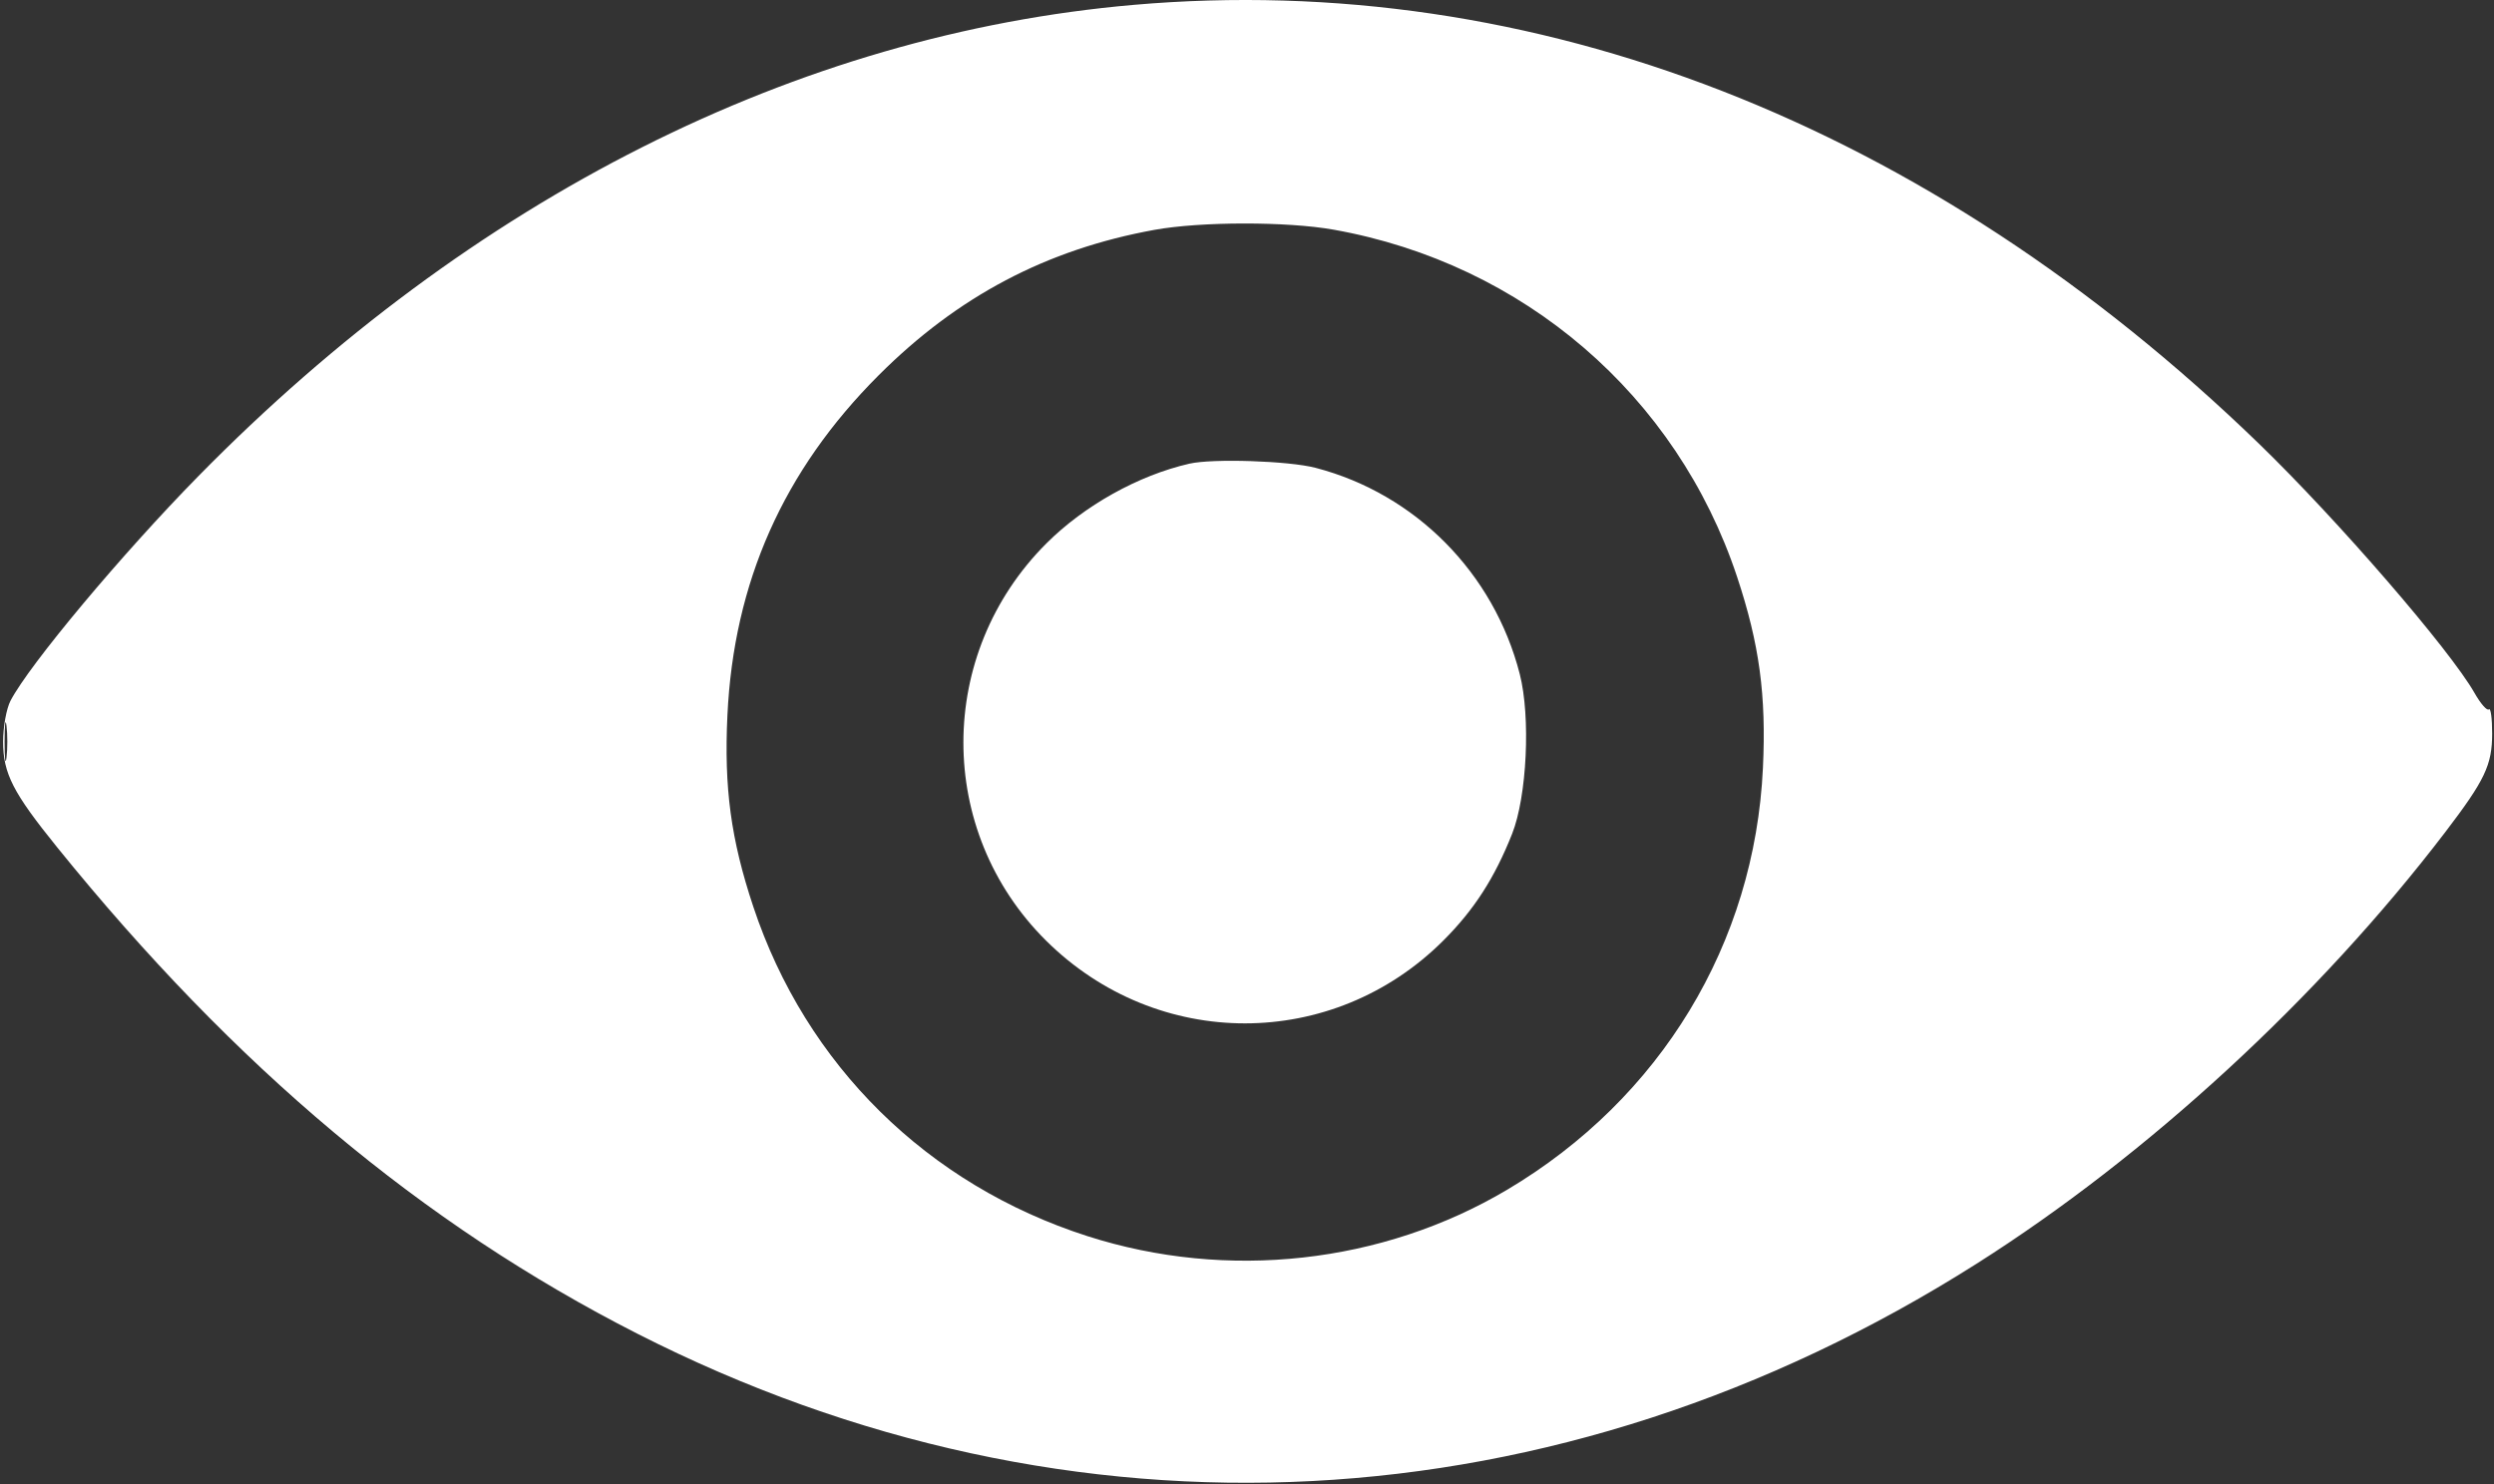 <?xml version="1.0" encoding="UTF-8"?> <svg xmlns="http://www.w3.org/2000/svg" width="514" height="306" viewBox="0 0 514 306" fill="none"><rect x="0" y="0" width="514" height="306" fill="#333333" stroke="none"/><path fill-rule="evenodd" clip-rule="evenodd" d="M233.621 1.004C164.227 7.058 97.225 40.817 40.972 98.071C25.165 114.159 6.054 137.005 2.166 144.461C1.323 146.078 0.636 149.875 0.639 152.9C0.646 159.457 2.665 163.403 11.78 174.675C48.461 220.034 87.04 252.387 131.339 274.939C220.76 320.462 321.005 315.233 407.333 260.542C442.609 238.193 477.91 205.679 503.951 171.552C512.14 160.82 513.621 157.704 513.621 151.203C513.621 148.103 513.32 145.868 512.952 146.235C512.584 146.603 511.254 145.092 509.996 142.877C504.917 133.936 481.763 107.158 465.485 91.399C397.372 25.463 316.164 -6.197 233.621 1.004ZM237.927 47.385C215.684 51.42 197.374 61.078 181.086 77.365C161.447 97.005 151.213 120.029 149.915 147.489C149.207 162.481 150.63 173.007 155.244 186.9C166.088 219.552 191.126 244.249 224.121 254.837C252.918 264.077 284.905 260.538 310.627 245.265C342.251 226.489 361.632 194.512 363.331 158.311C364.034 143.318 362.609 132.784 357.998 118.9C345.578 81.502 314.006 54.329 274.863 47.35C265.256 45.637 247.471 45.654 237.927 47.385ZM245.121 95.59C234.615 97.995 223.464 104.217 215.646 112.035C192.882 134.799 192.85 171.333 215.575 193.901C238.504 216.672 274.7 216.661 297.486 193.875C303.818 187.543 308.033 180.998 311.638 171.9C314.693 164.193 315.478 147.792 313.215 138.96C307.877 118.124 291.726 101.809 271.126 96.443C265.598 95.004 249.928 94.489 245.121 95.59ZM0.941 152.9C0.941 156.475 1.123 157.938 1.344 156.15C1.566 154.362 1.566 151.437 1.344 149.65C1.123 147.863 0.941 149.325 0.941 152.9Z" fill="white"></path></svg> 